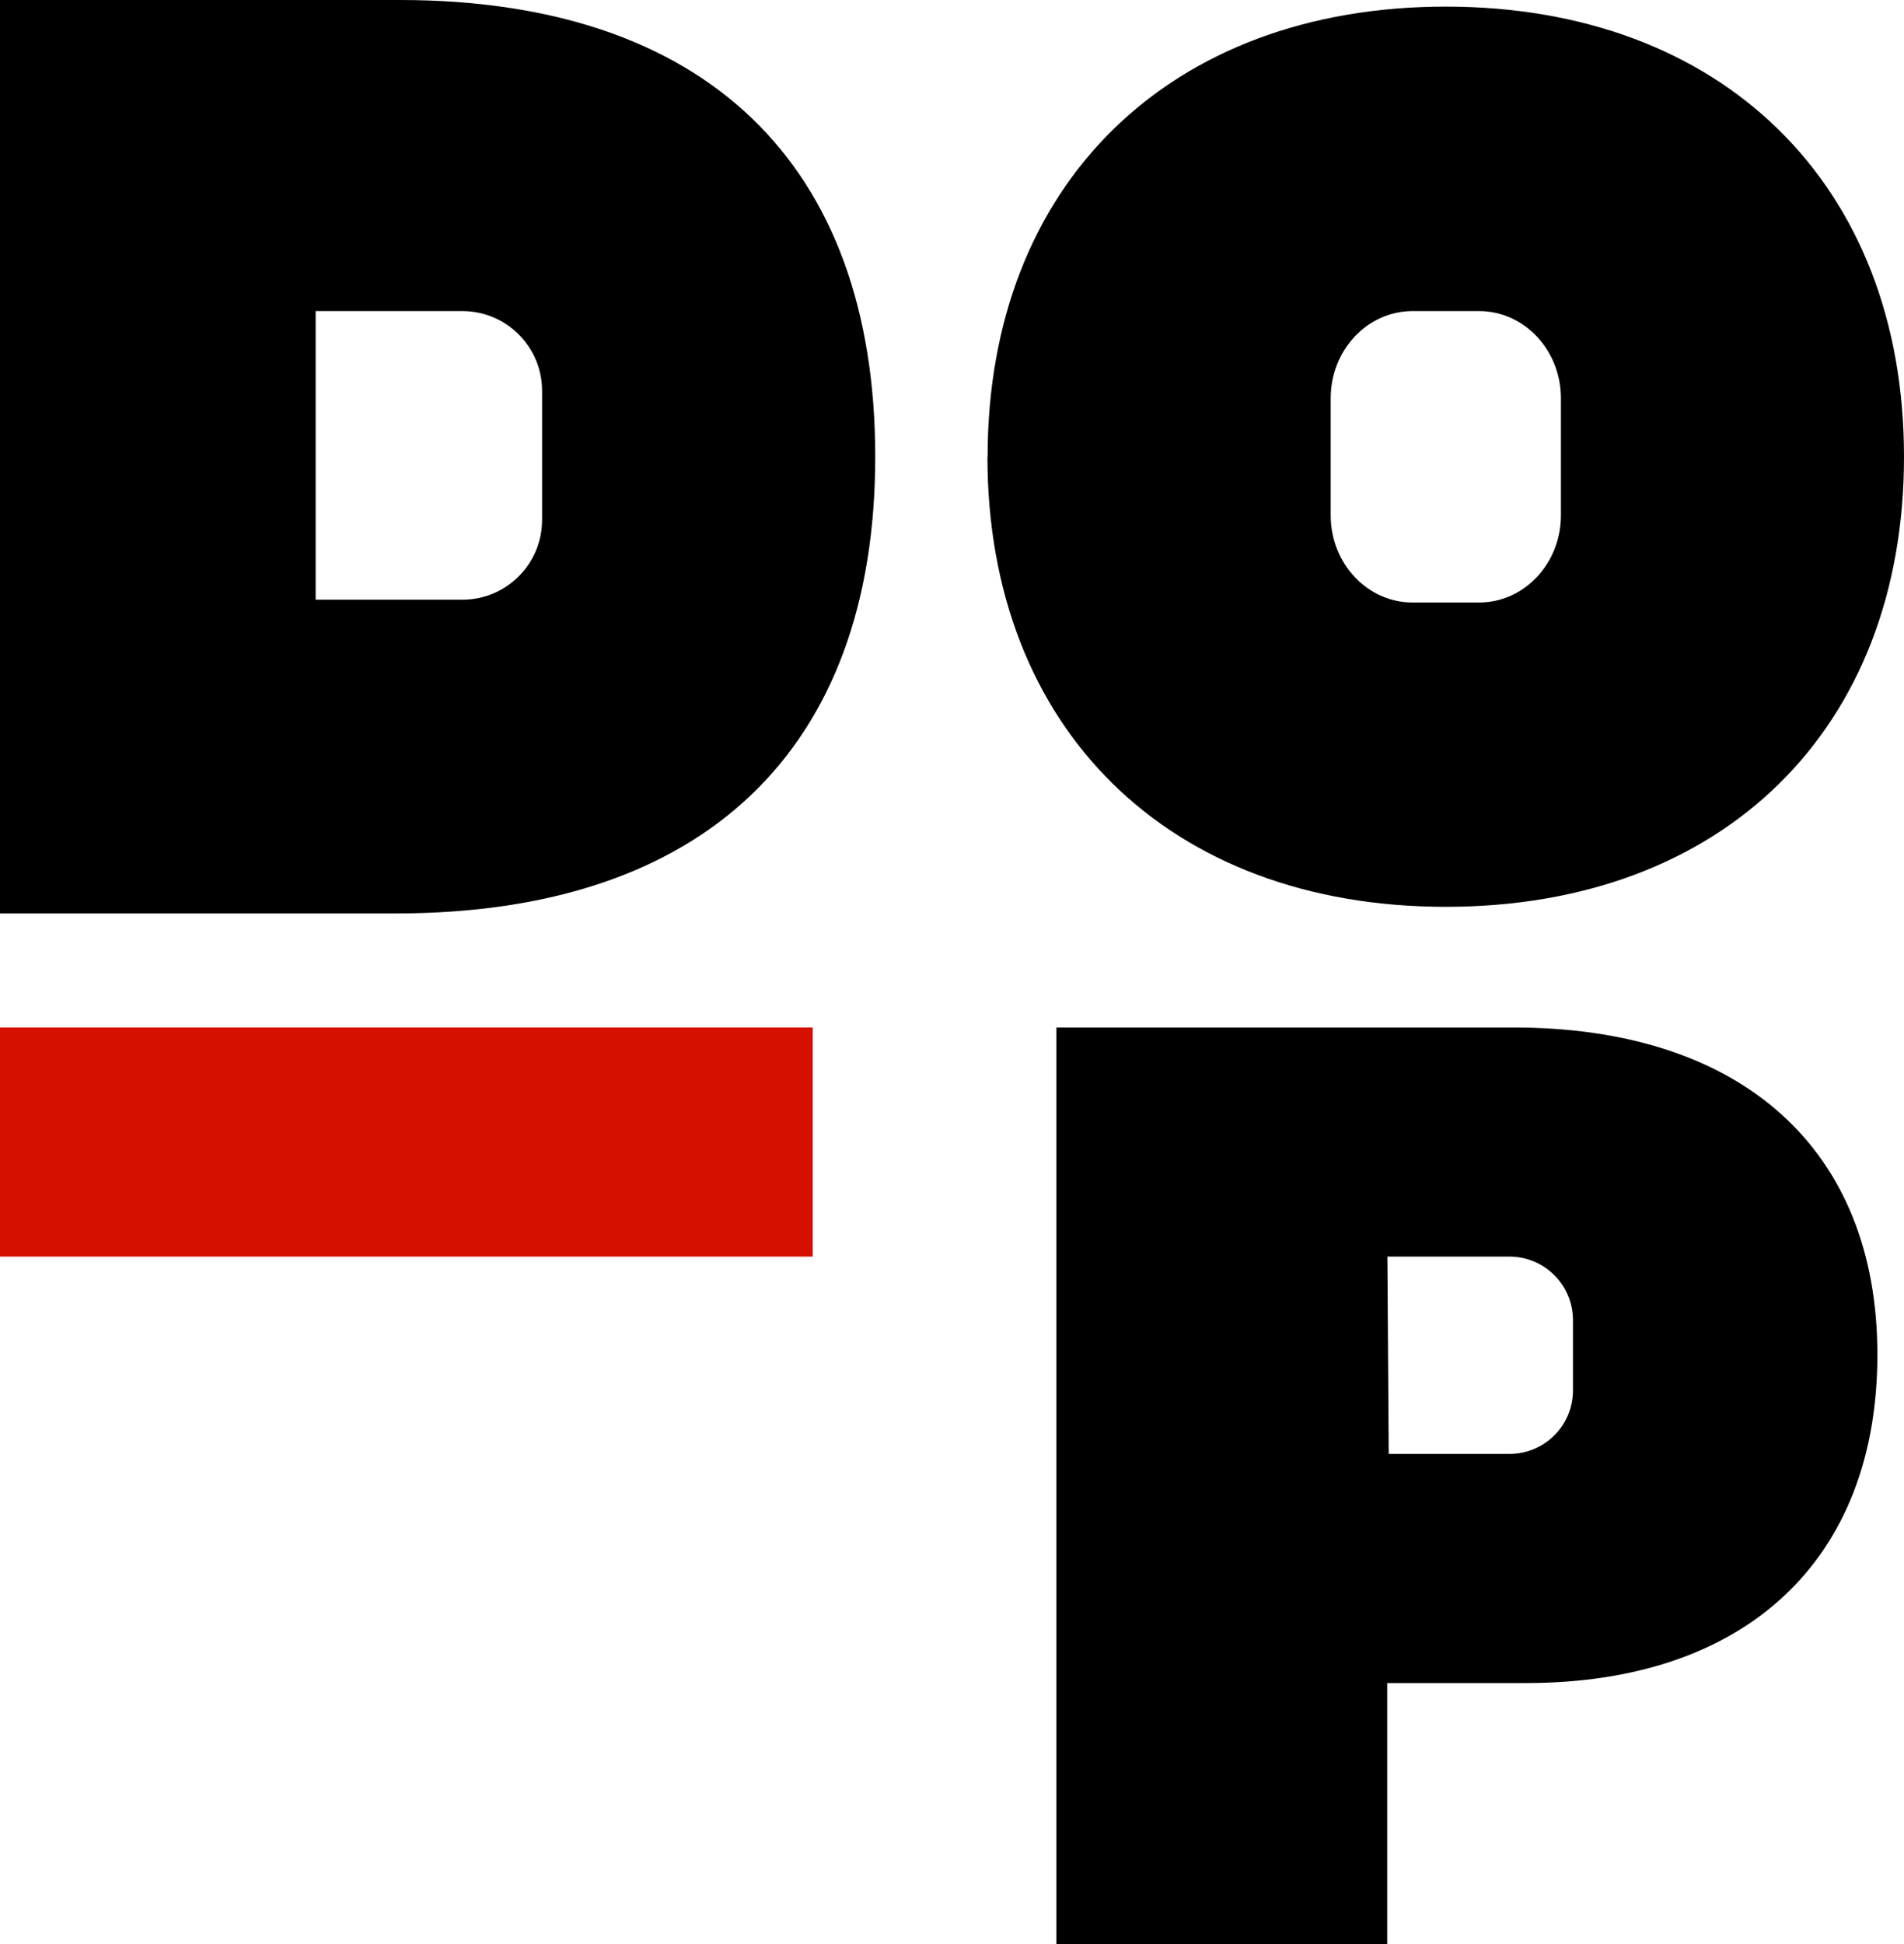 <?xml version="1.0" encoding="UTF-8"?>
<svg id="Layer_2" data-name="Layer 2" xmlns="http://www.w3.org/2000/svg" viewBox="0 0 115.21 117.61">
  <defs>
    <style>
      .cls-1 {
        fill: #d70f00;
      }
    </style>
  </defs>
  <g id="Layer_1-2" data-name="Layer 1">
    <path d="M0,55.26V0h24.18c18.5,0,28.78,9.9,28.78,27.63s-10.36,27.63-29.01,27.63H0ZM19.1,36.28h8.88c2.66,0,4.82-2.16,4.82-4.82v-7.82c0-2.66-2.16-4.82-4.82-4.82h-8.88v17.47Z"/>
    <path d="M59.76,27.63C59.76,11.14,70.78.4,87.48.4s27.73,10.74,27.73,27.23-10.95,27.23-27.73,27.23-27.73-10.81-27.73-27.23ZM85.47,36.45h4.03c2.73,0,4.95-2.36,4.95-5.27v-7.09c0-2.91-2.22-5.27-4.95-5.27h-4.03c-2.73,0-4.95,2.36-4.95,5.27v7.09c0,2.91,2.22,5.27,4.95,5.27Z"/>
    <path d="M63.92,117.61v-55.45h27.65c13.86,0,22.03,7.39,22.03,19.79s-7.93,19.87-21.26,19.87h-8.4v15.79h-20.02ZM84.02,87.96h7.31c2.13,0,3.85-1.72,3.85-3.85v-4.24c0-2.13-1.72-3.85-3.85-3.85h-7.38l.08,11.94Z"/>
    <rect class="cls-1" y="62.16" width="49.18" height="13.86"/>
  </g>
</svg>